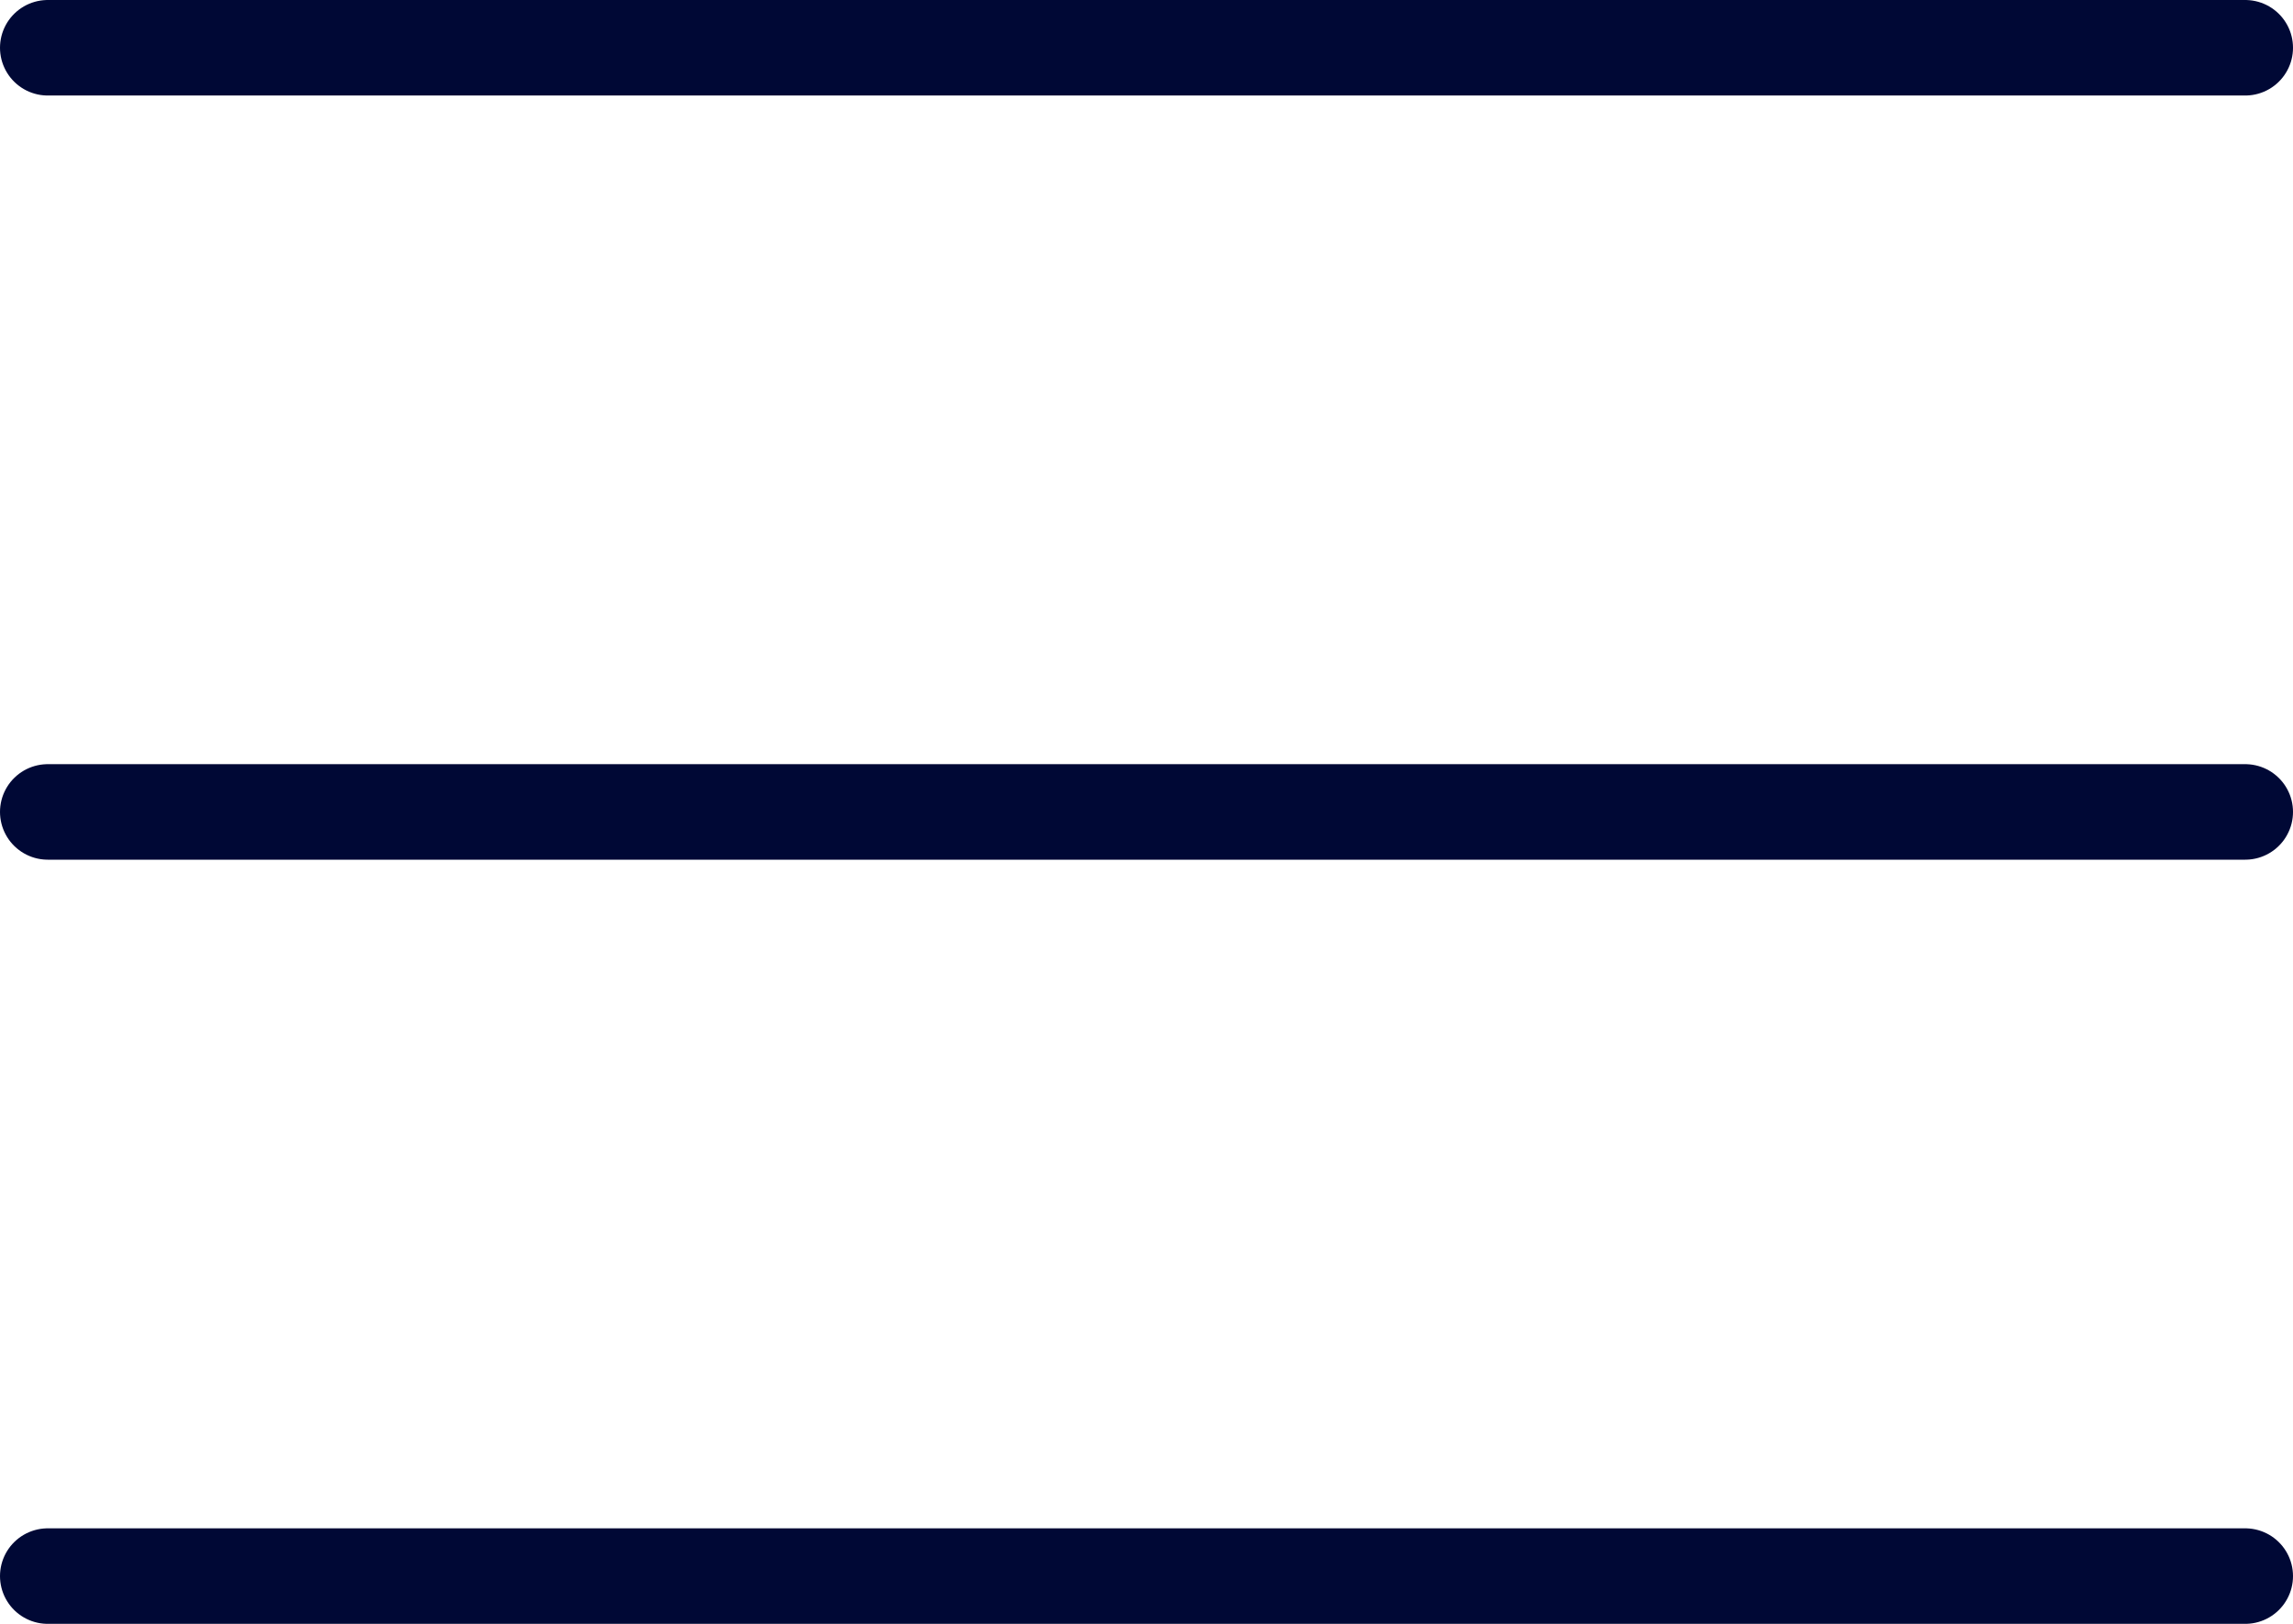 <svg xmlns="http://www.w3.org/2000/svg" width="24" height="17" viewBox="0 0 24 17">
  <g id="Groupe_8" data-name="Groupe 8" transform="translate(-36.5 -75.5)">
    <line id="Ligne_1" data-name="Ligne 1" x2="23" transform="translate(37 76)" fill="none" stroke="#000835" stroke-linecap="round" stroke-width="1"/>
    <line id="Ligne_2" data-name="Ligne 2" x2="23" transform="translate(37 84)" fill="none" stroke="#000835" stroke-linecap="round" stroke-width="1"/>
    <line id="Ligne_3" data-name="Ligne 3" x2="23" transform="translate(37 92)" fill="none" stroke="#000835" stroke-linecap="round" stroke-width="1"/>
  </g>
</svg>
